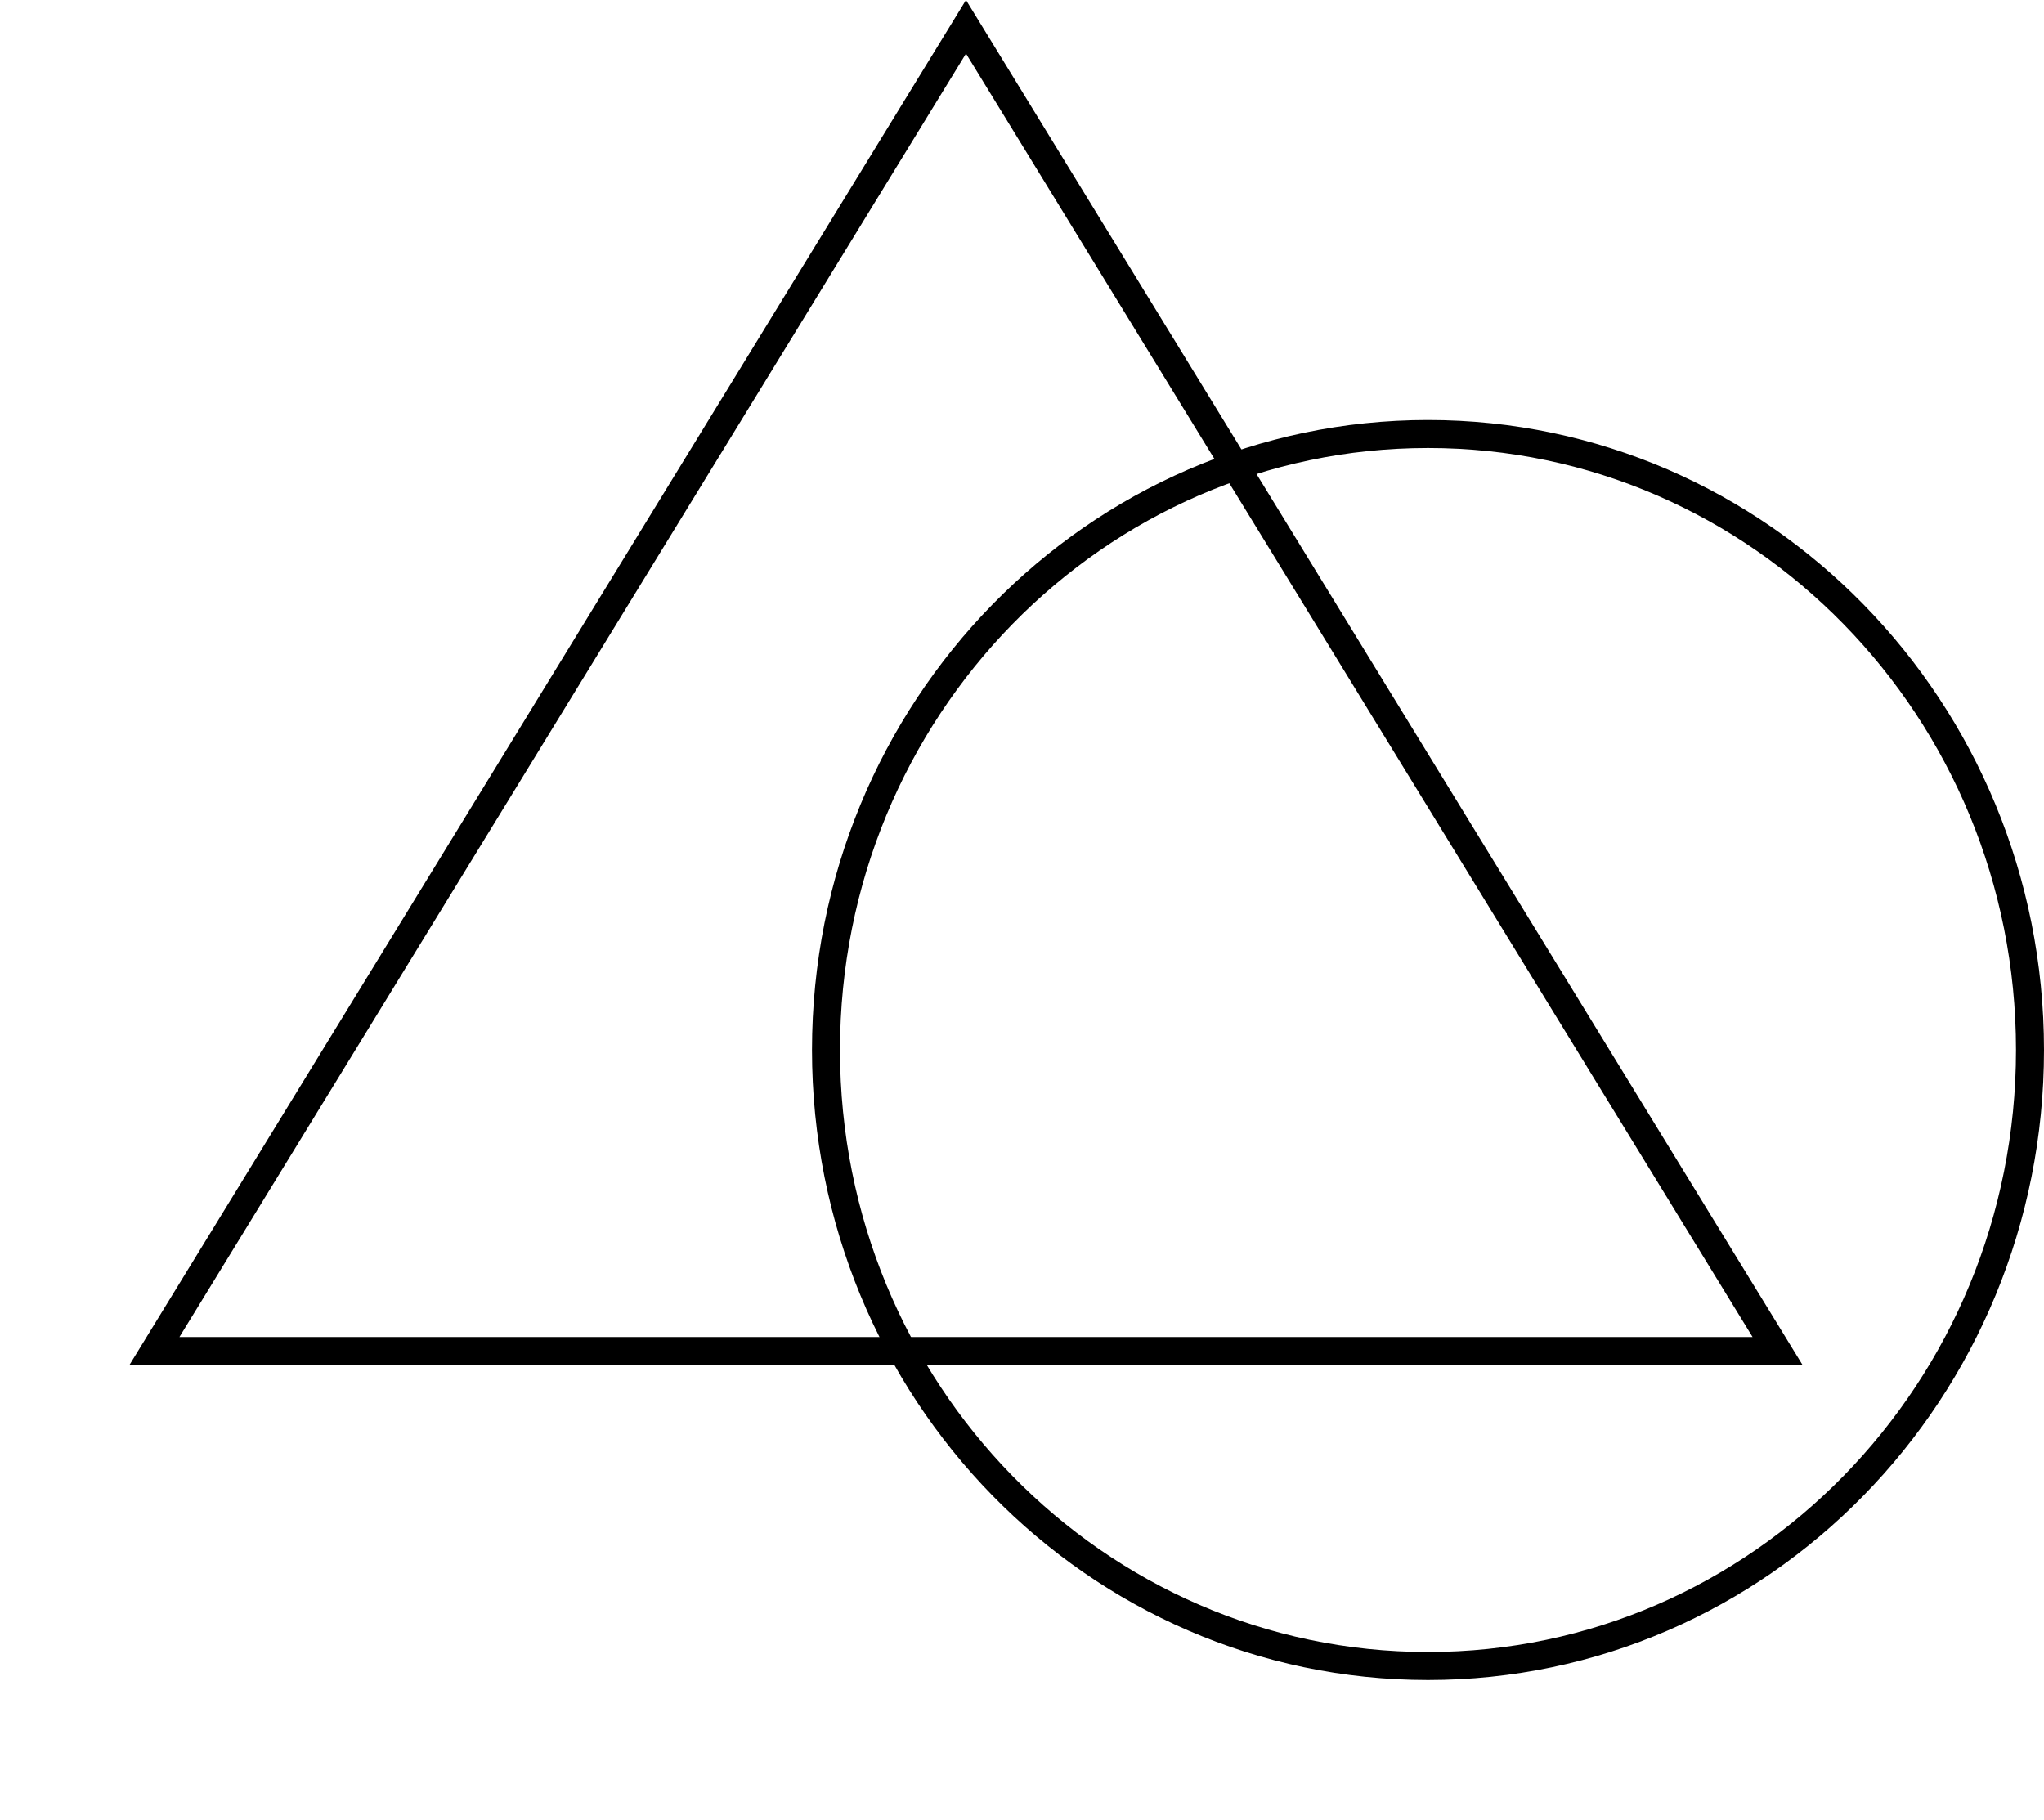 <svg width="73" height="65" viewBox="0 0 73 65" fill="none" xmlns="http://www.w3.org/2000/svg">
<path d="M72.5 37.5C72.5 49.661 62.864 59.5 51 59.5C39.136 59.5 29.5 49.661 29.5 37.5C29.5 25.339 39.136 15.5 51 15.5C62.864 15.5 72.5 25.339 72.5 37.5Z" stroke="black"/>
<path d="M5.515 48.25L34.5 0.957L63.485 48.25L5.515 48.25Z" stroke="black"/>
</svg>
